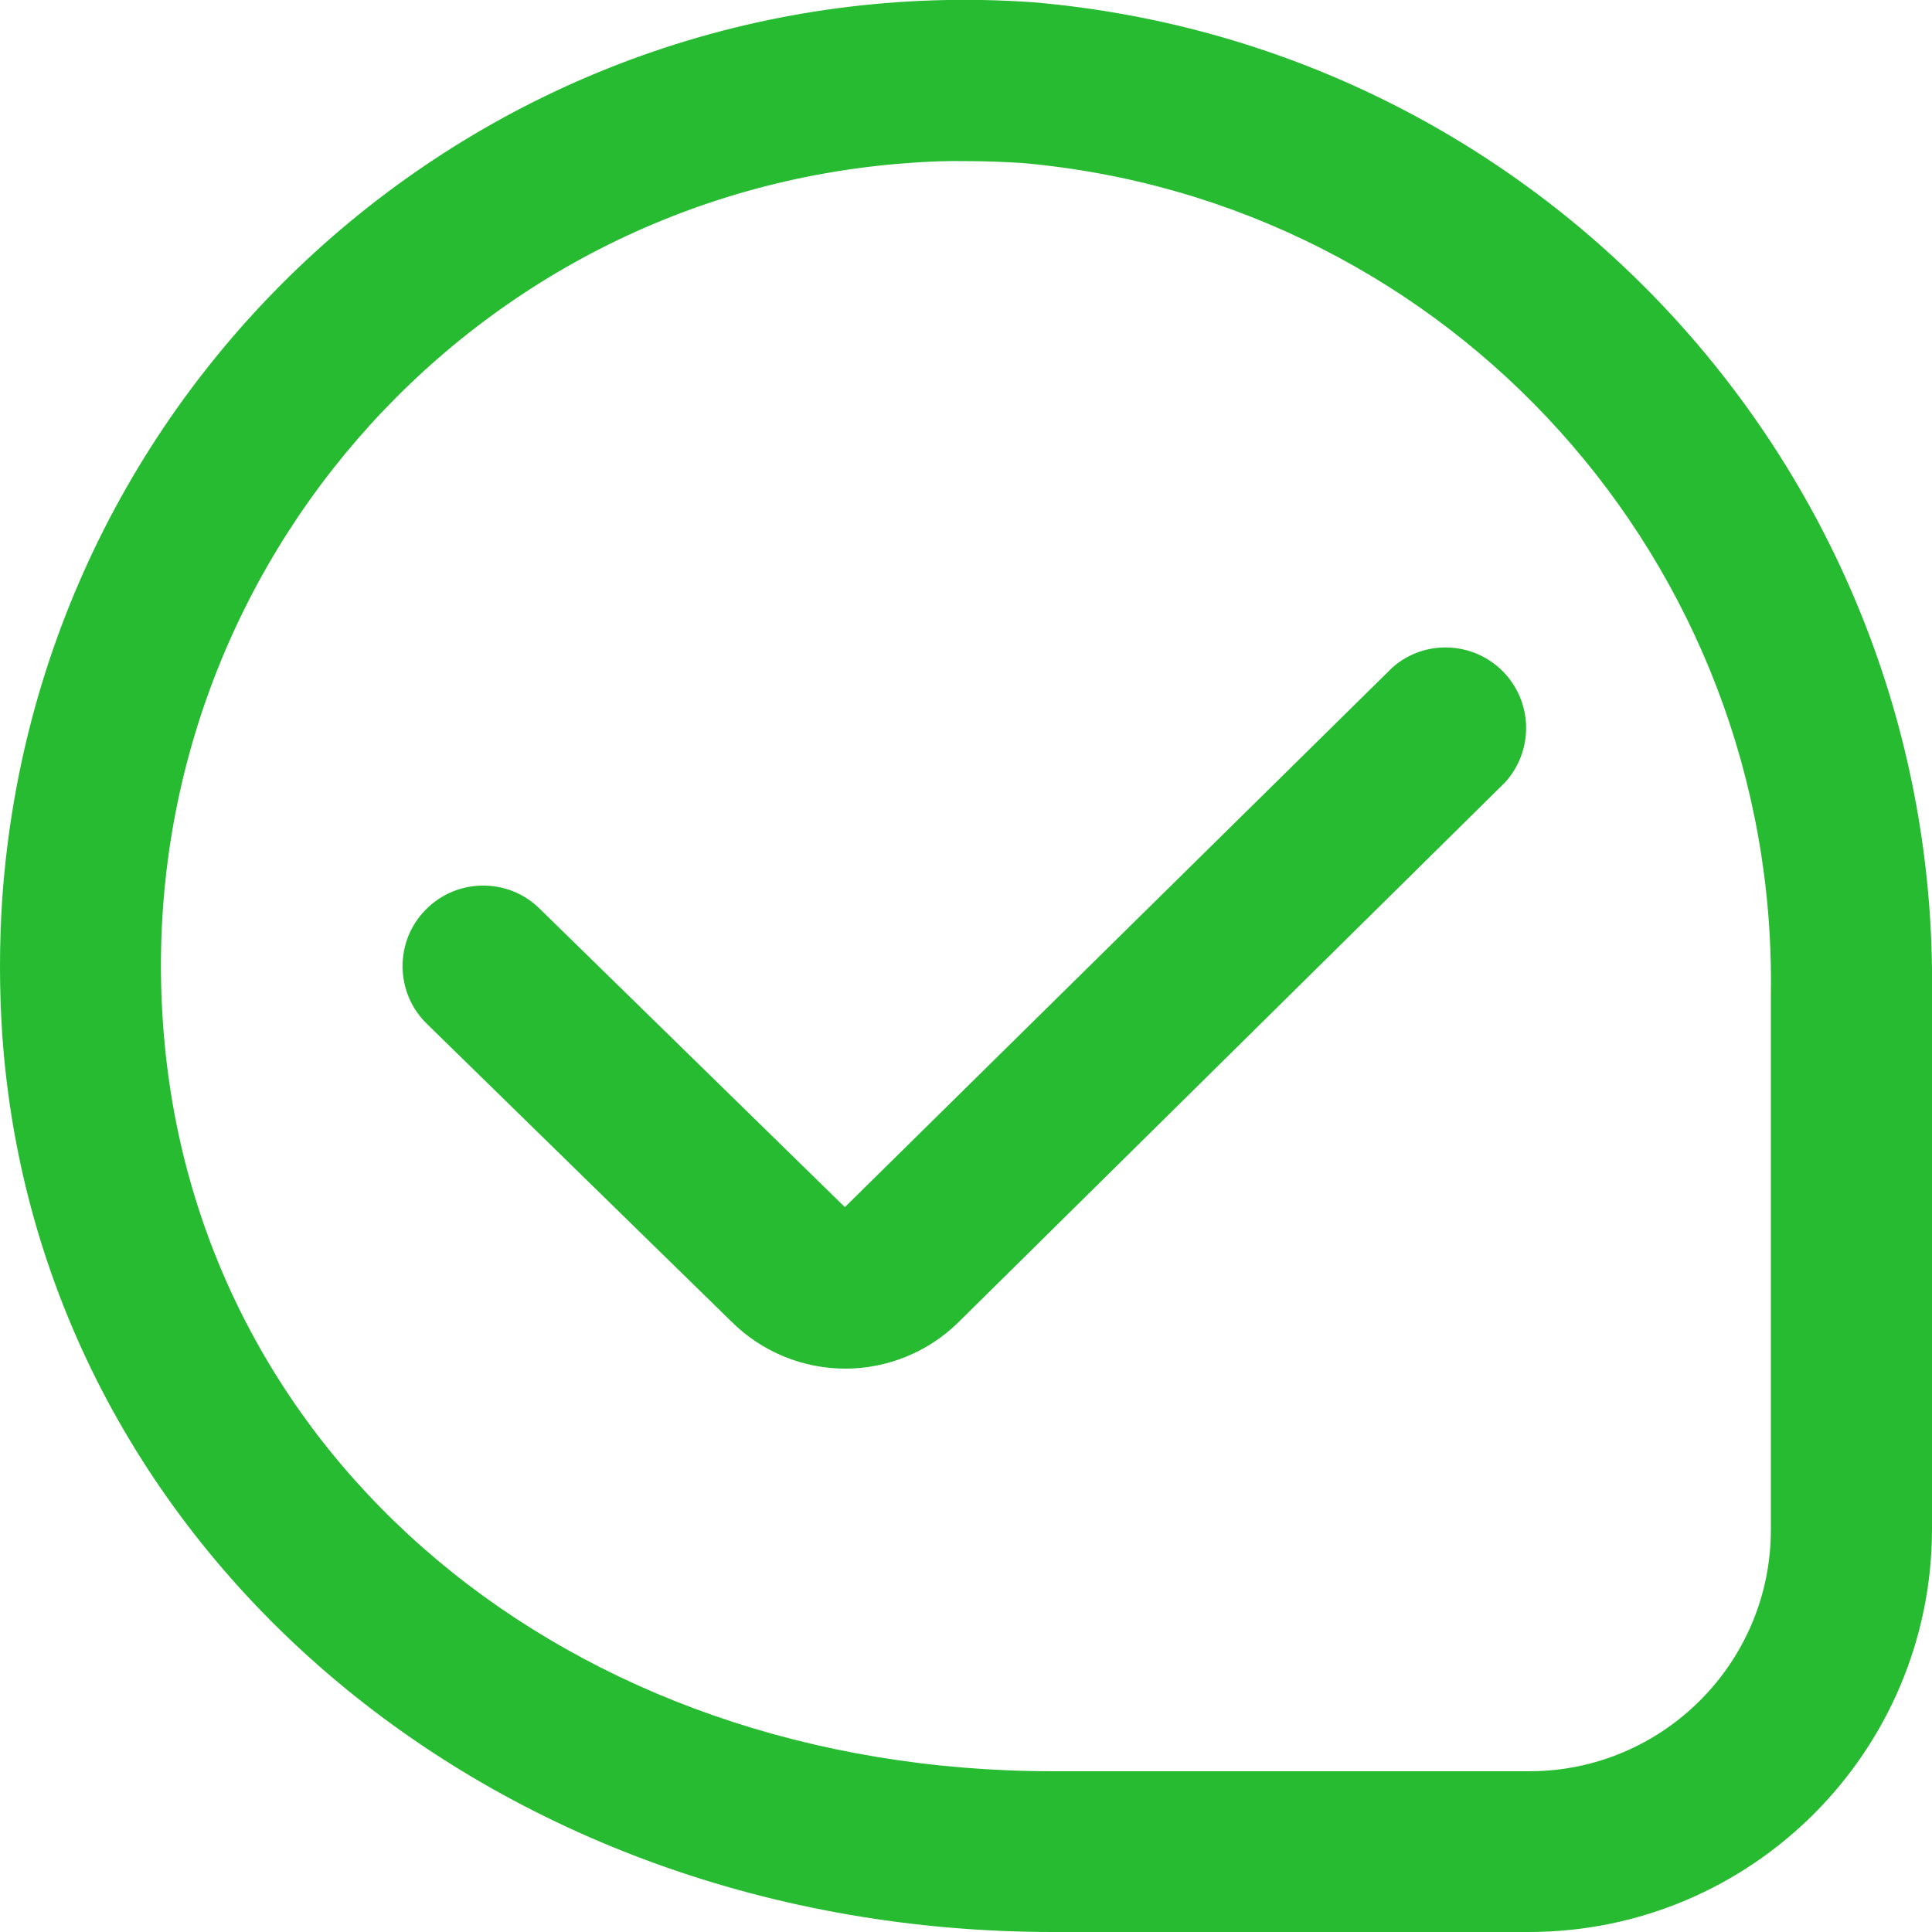 <?xml version="1.0" encoding="utf-8" standalone="no"?>
<!-- Generator: Adobe Illustrator 27.2.0, SVG Export Plug-In . SVG Version: 6.00 Build 0)  --><svg xmlns="http://www.w3.org/2000/svg" xmlns:xlink="http://www.w3.org/1999/xlink" id="Layer_1" style="enable-background:new 0 0 512 512;" version="1.1" viewBox="0 0 512 512" x="0px" xml:space="preserve" y="0px">
<style type="text/css">
	.st0{fill:#26BB31;}
</style>
<path class="st0" d="M224,362.7c-11.3,0-22.2-4.5-30.2-12.5l-80.7-78.9c-8.4-8.2-8.6-21.8-0.3-30.2c8.2-8.4,21.8-8.6,30.2-0.3l0,0  l80.9,79.1L369,176.9c8.8-7.8,22.3-6.9,30.1,1.9c7.2,8.2,7.1,20.4-0.2,28.5L254,350.4C246,358.3,235.2,362.7,224,362.7z M512,405.3  V263.3c1.7-136.4-102.2-251-238.2-262.7C132.8-9.3,10.5,97.1,0.6,238.1c-0.8,12-0.8,24.1,0,36.1C10,409.8,129.7,512,279.1,512h126.2  C464.2,511.9,511.9,464.2,512,405.3z M270.9,43.2c113.6,10,200.1,106.1,198.4,220.1v142.1c0,35.3-28.7,64-64,64H279.1  c-128.7,0-227.9-83.2-235.9-198.1c-8.4-117.5,80-219.6,197.5-228.1c5.2-0.4,10.4-0.6,15.6-0.5C261.2,42.7,266.1,42.9,270.9,43.2z"/>
</svg>
